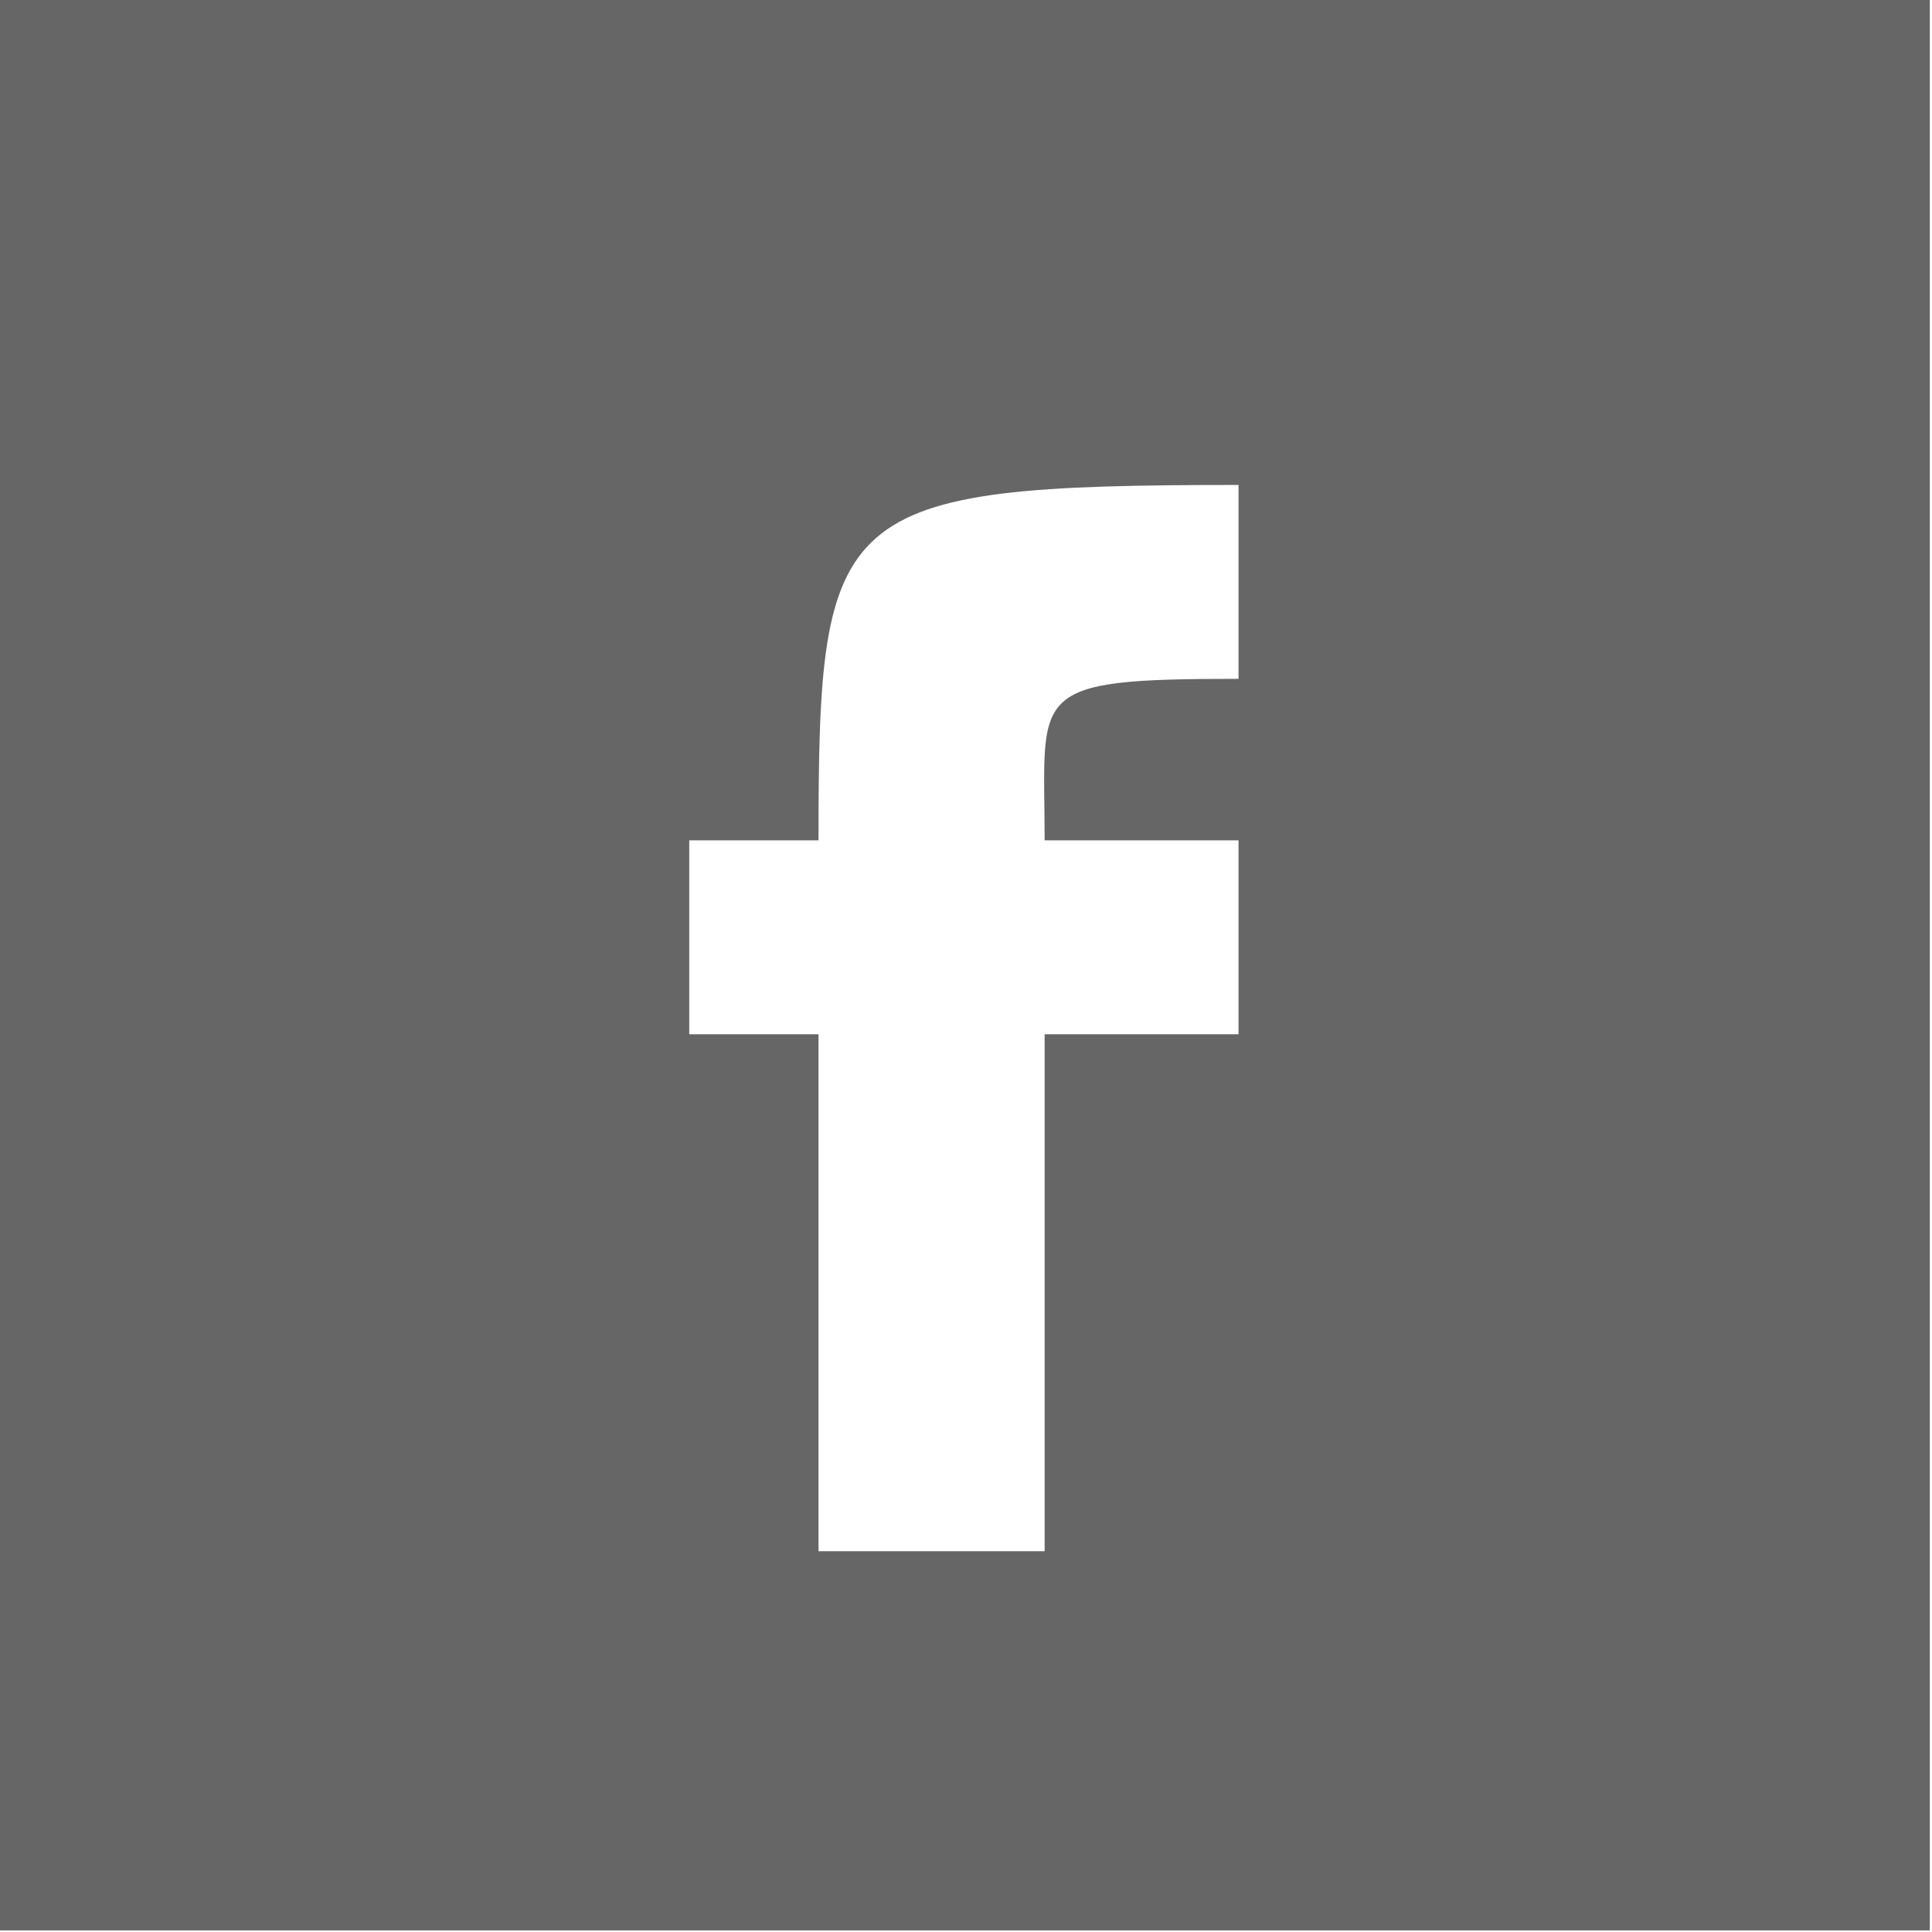 <?xml version="1.0" encoding="UTF-8" standalone="no"?>
<!-- Created with Inkscape (http://www.inkscape.org/) -->

<svg
   xmlns:dc="http://purl.org/dc/elements/1.1/"
   xmlns:cc="http://creativecommons.org/ns#"
   xmlns:rdf="http://www.w3.org/1999/02/22-rdf-syntax-ns#"
   xmlns:svg="http://www.w3.org/2000/svg"
   xmlns="http://www.w3.org/2000/svg"
   xmlns:sodipodi="http://sodipodi.sourceforge.net/DTD/sodipodi-0.dtd"
   xmlns:inkscape="http://www.inkscape.org/namespaces/inkscape"
   width="21"
   height="21"
   id="svg2"
   version="1.1"
   inkscape:version="0.48.4 r9939"
   sodipodi:docname="footerlogo.svg">
  <defs
     id="defs4">
    <inkscape:perspective
       sodipodi:type="inkscape:persp3d"
       inkscape:vp_x="0 : 3.25 : 1"
       inkscape:vp_y="0 : 1000 : 0"
       inkscape:vp_z="4 : 3.25 : 1"
       inkscape:persp3d-origin="2 : 2.1666667 : 1"
       id="perspective4687" />
  </defs>
  <sodipodi:namedview
     id="base"
     pagecolor="#ffffff"
     bordercolor="#666666"
     borderopacity="1.0"
     inkscape:pageopacity="0.0"
     inkscape:pageshadow="2"
     inkscape:zoom="8.9995409"
     inkscape:cx="9.4437835"
     inkscape:cy="7.9872052"
     inkscape:document-units="px"
     inkscape:current-layer="layer1"
     showgrid="false"
     inkscape:window-width="1920"
     inkscape:window-height="1028"
     inkscape:window-x="1592"
     inkscape:window-y="-8"
     inkscape:window-maximized="1"
     showguides="true"
     inkscape:guide-bbox="true" />
  <g
     inkscape:label="Layer 1"
     inkscape:groupmode="layer"
     id="layer1"
     transform="translate(0,-1031.362)">
    <g
       id="g6641"
       transform="matrix(0.41,0,0,0.41,-162.11,919.814)"
       style="fill:#666666">
	<path
   id="path6643"
   d="m 428.225,299.488 h -5.14 v 13.705 h -5.995 v -13.705 h -3.427 v -5.141 h 3.427 c 0,-8.831 0.376,-9.422 11.135,-9.422 v 5.14 c -5.671,0 -5.14,0.316 -5.14,4.282 h 5.14 v 5.141 z m 18.327,-27.455 h -51.213 v 51.213 h 51.213 v -51.213 z"
   inkscape:connector-curvature="0"
   style="fill:#666666" />

</g>
  </g>
</svg>

